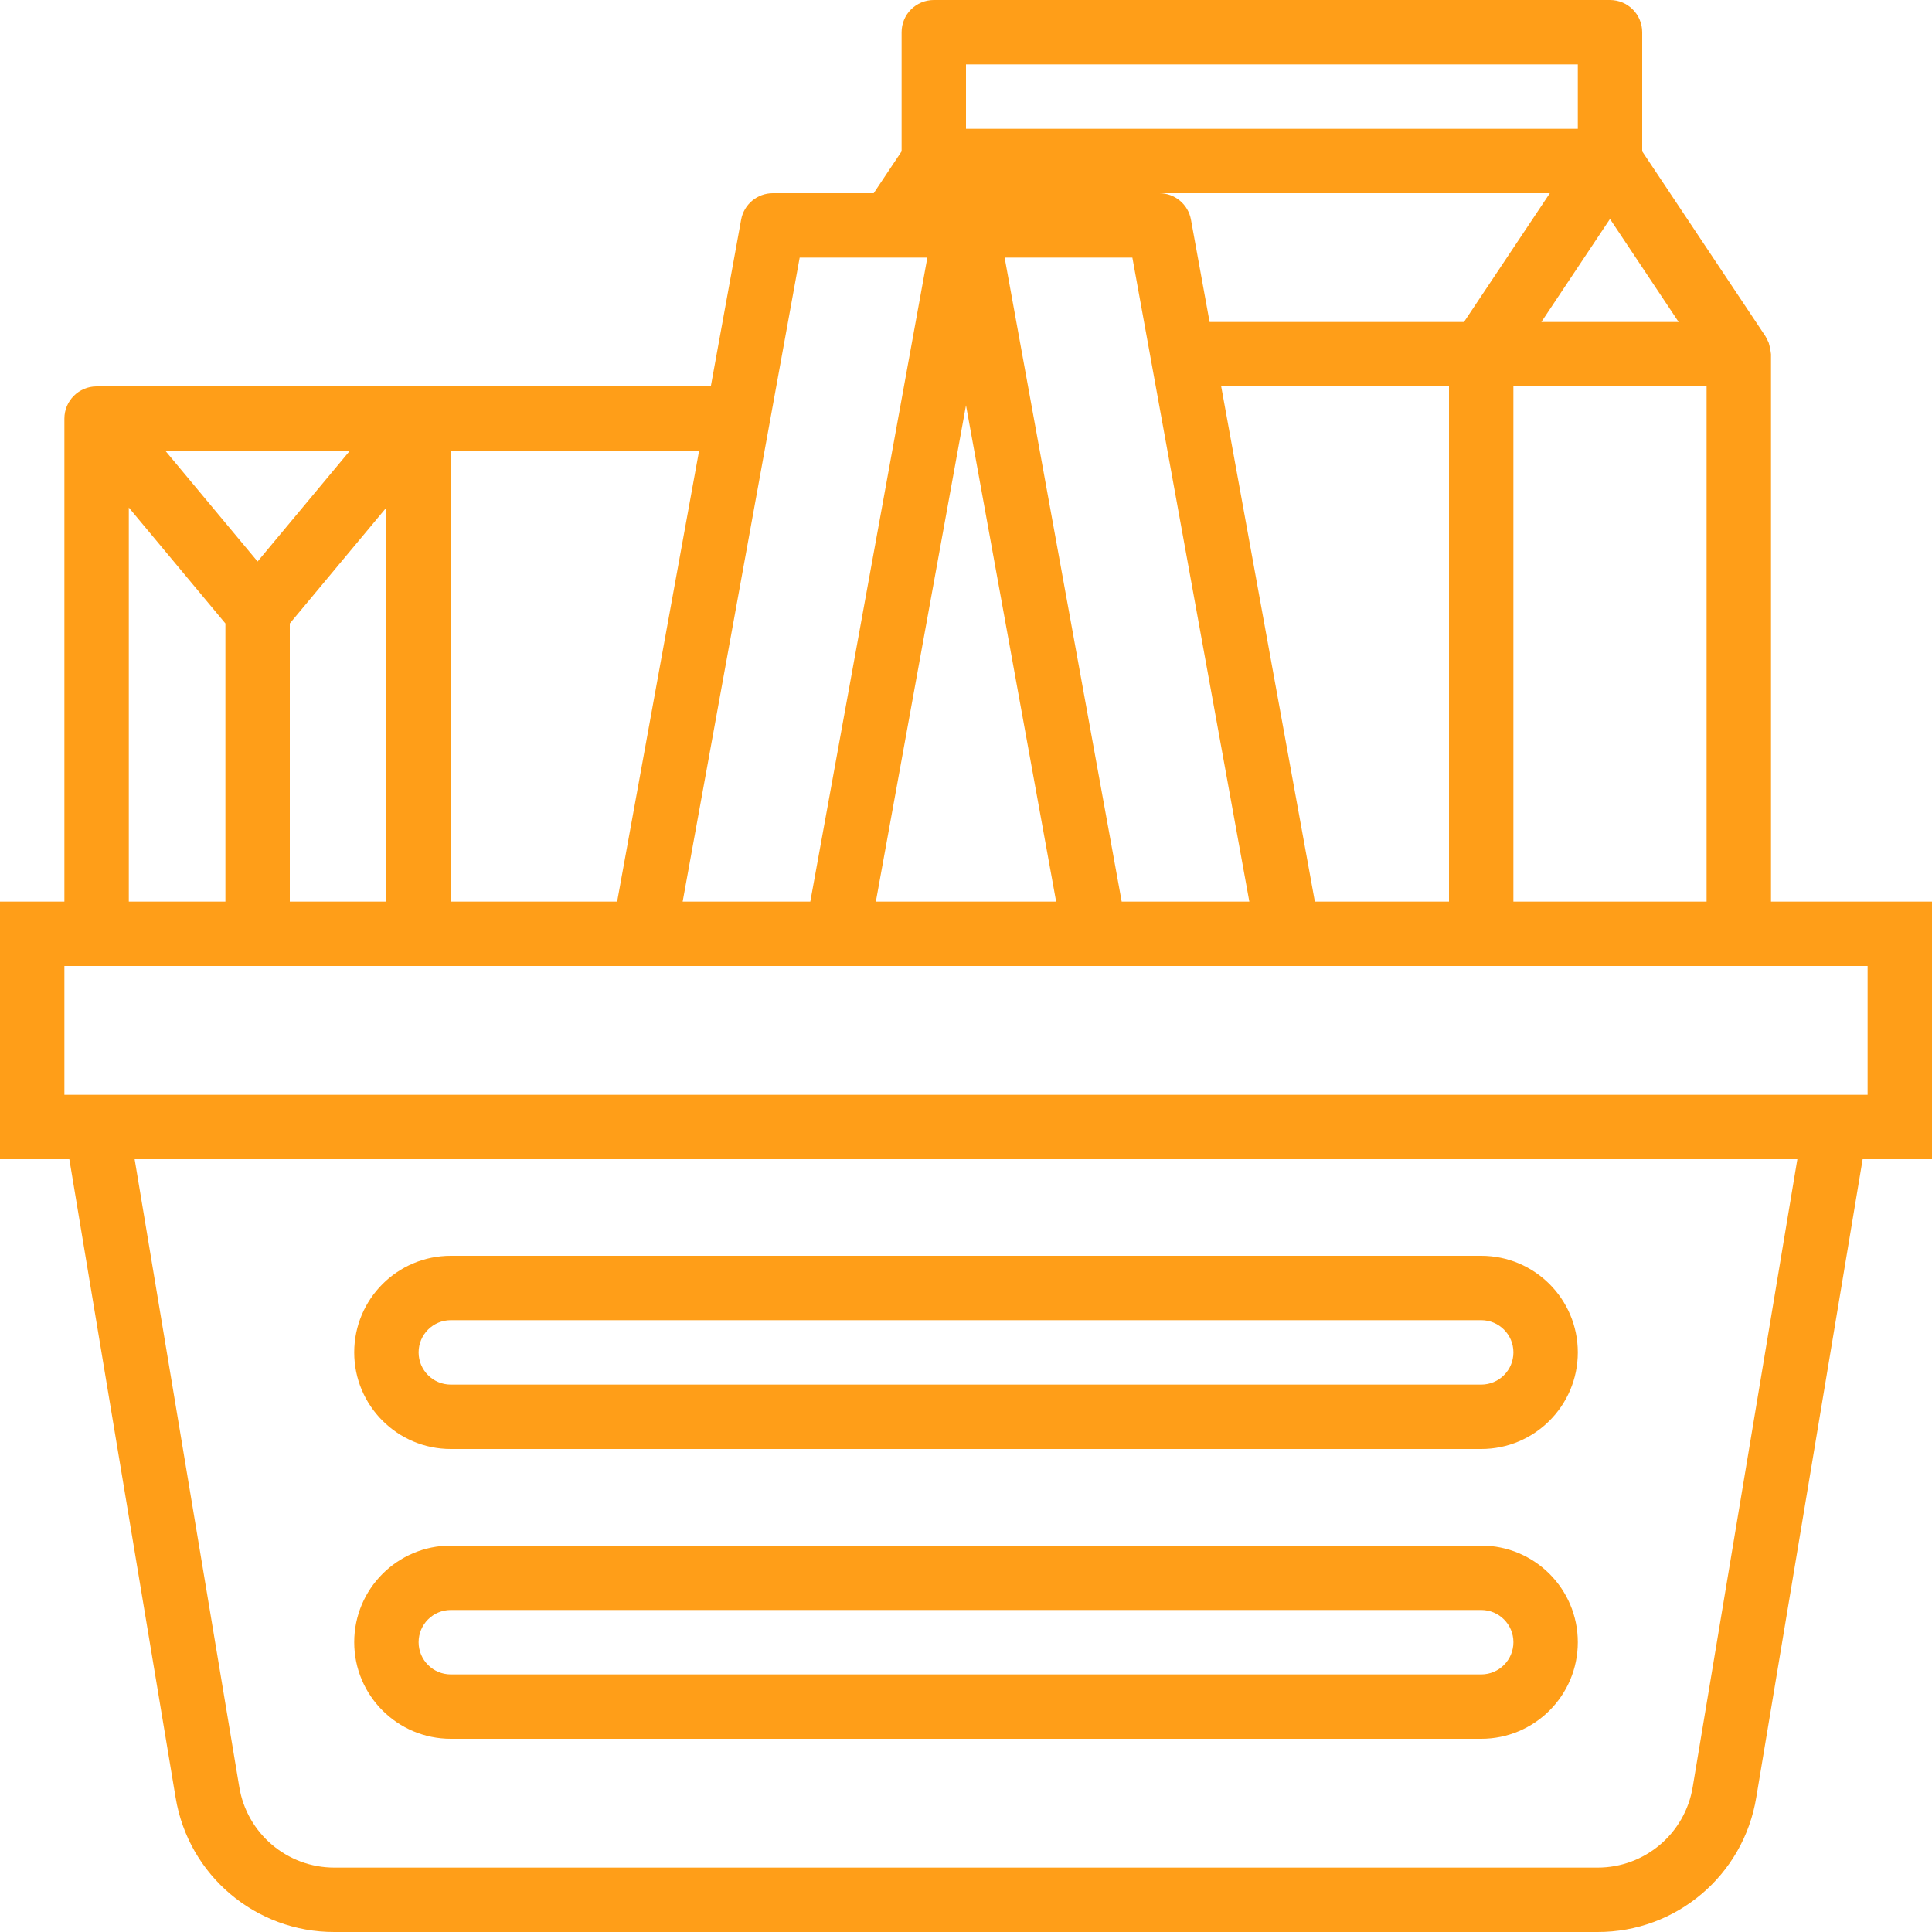 <svg width="70" height="70" viewBox="0 0 70 70" fill="none" xmlns="http://www.w3.org/2000/svg">
<path fill-rule="evenodd" clip-rule="evenodd" d="M53.667 52.5H16.334C14.401 52.5 12.834 50.933 12.834 49C12.834 47.067 14.401 45.5 16.334 45.5H53.667C55.6 45.5 57.167 47.067 57.167 49C57.167 50.933 55.6 52.5 53.667 52.5ZM53.667 47.833H16.334C15.689 47.833 15.167 48.356 15.167 49C15.167 49.644 15.689 50.167 16.334 50.167H53.667C54.311 50.167 54.834 49.644 54.834 49C54.834 48.356 54.311 47.833 53.667 47.833Z" fill="#FF9E18"/>
<path fill-rule="evenodd" clip-rule="evenodd" d="M53.667 63H16.334C14.401 63 12.834 61.433 12.834 59.5C12.834 57.567 14.401 56 16.334 56H53.667C55.6 56 57.167 57.567 57.167 59.5C57.167 61.433 55.6 63 53.667 63ZM53.667 58.333H16.334C15.689 58.333 15.167 58.856 15.167 59.5C15.167 60.144 15.689 60.667 16.334 60.667H53.667C54.311 60.667 54.834 60.144 54.834 59.5C54.834 58.856 54.311 58.333 53.667 58.333Z" fill="#FF9E18"/>
<path fill-rule="evenodd" clip-rule="evenodd" d="M64.167 12.833C64.151 12.692 64.123 12.553 64.083 12.417C64.048 12.337 64.009 12.259 63.966 12.183L59.5 5.484V1.167C59.5 0.522 58.978 0 58.333 0H33.833C33.189 0 32.667 0.522 32.667 1.167V5.484L31.656 7H28C27.437 7.001 26.954 7.403 26.853 7.958L25.754 14H3.5C2.856 14 2.333 14.522 2.333 15.167V32.667H0V42H2.512L6.362 65.125C6.824 67.944 9.264 70.01 12.121 70H57.879C60.734 70.008 63.172 67.942 63.633 65.125L67.488 42H70V32.667H64.167V12.833ZM47.64 32.667L44.246 14H52.5V32.667H47.64ZM43.826 11.667H53.042L56.154 7H42.007C42.569 7.002 43.051 7.404 43.151 7.958L43.826 11.667ZM35 14.685L38.266 32.667H31.734L35 14.685ZM41.028 9.333H36.4L40.641 32.667H45.266L41.028 9.333ZM61.833 14V32.667H54.833V14H61.833ZM58.333 7.933L55.846 11.667H60.821L58.333 7.933ZM35 2.333H57.167V4.667H35V2.333ZM33.6 9.333H28.974L24.734 32.667H29.359L33.6 9.333ZM22.36 32.667H16.333V16.333H25.329L22.36 32.667ZM5.991 16.333L9.333 20.344L12.676 16.333H5.991ZM10.5 22.589L14 18.389V32.667H10.5V22.589ZM8.167 22.589L4.667 18.389V32.667H8.167V22.589ZM61.331 64.742C61.055 66.432 59.592 67.671 57.879 67.667H12.121C10.408 67.671 8.945 66.432 8.669 64.742L4.878 42H65.122L61.331 64.742ZM2.333 39.667H67.667V35H2.333V39.667Z" fill="#FF9E18"/>
</svg>
